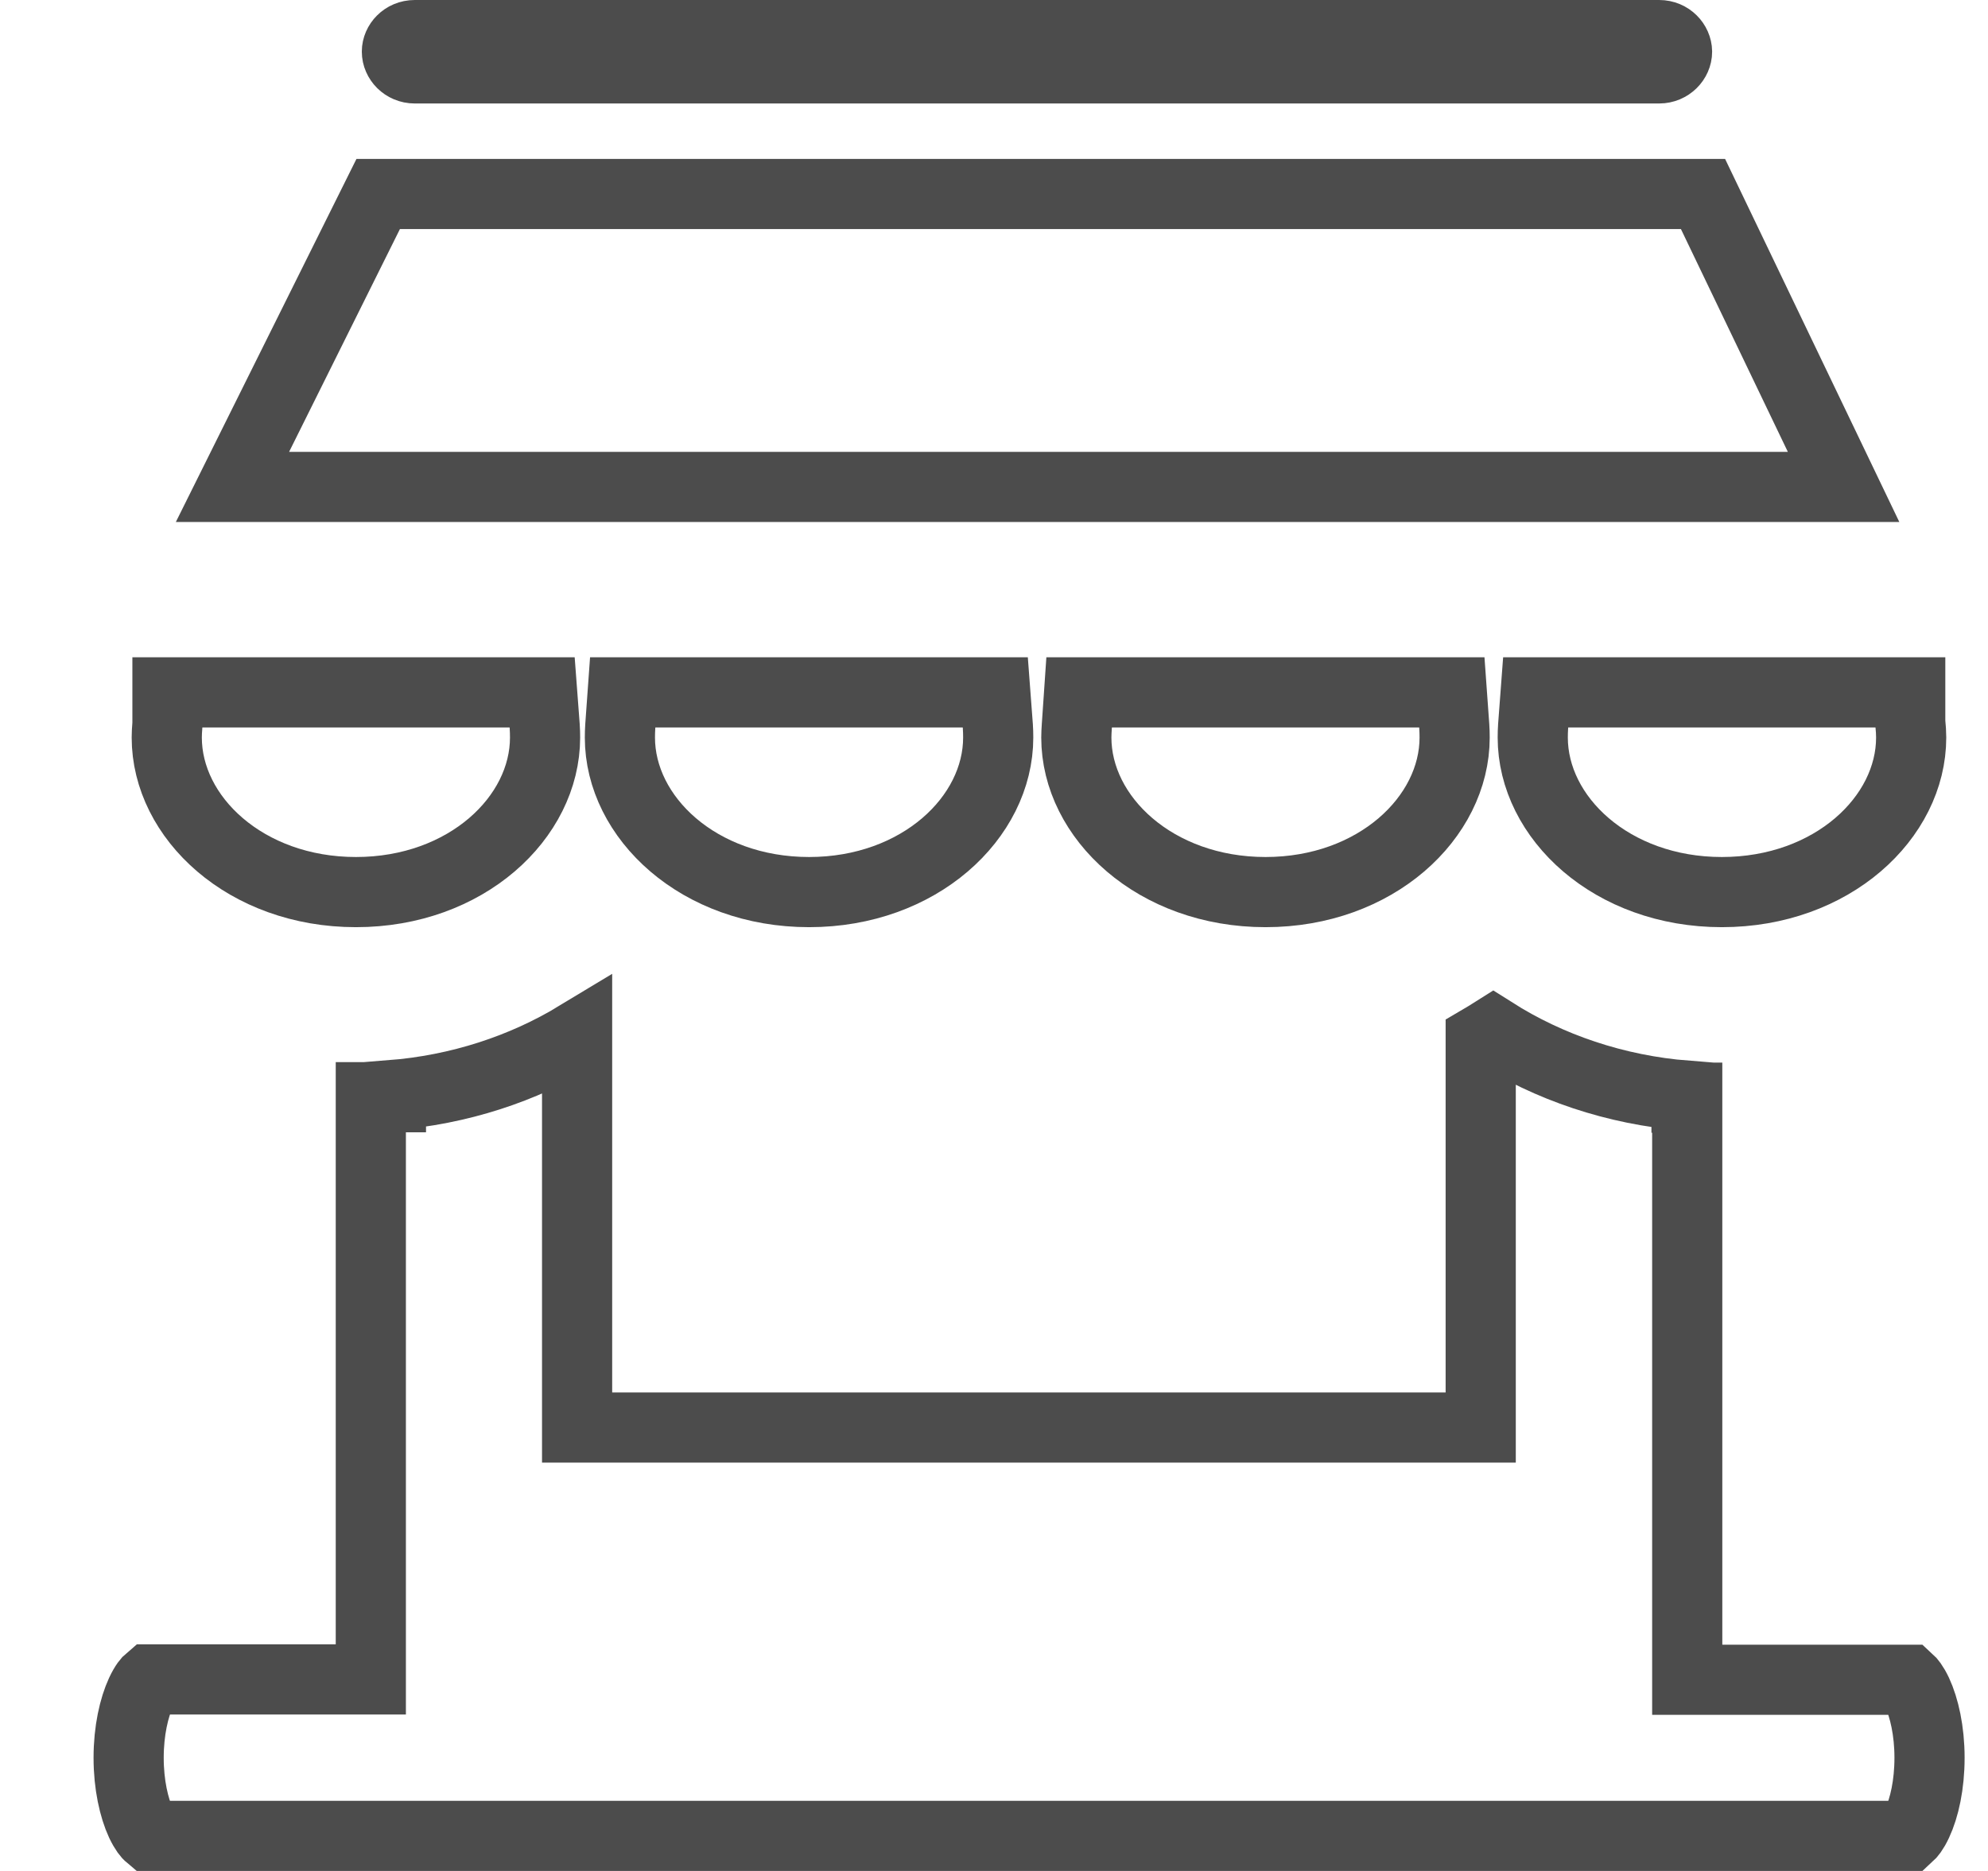 <svg width="17" height="16" viewBox="0 0 17 16" fill="none" xmlns="http://www.w3.org/2000/svg">
<path d="M12.769 8.825C13.245 9.127 13.812 9.322 14.422 9.37V9.387H14.428V14.365H16.323C16.334 14.375 16.361 14.404 16.395 14.476C16.454 14.604 16.5 14.8 16.5 15.032C16.5 15.264 16.455 15.461 16.395 15.589C16.361 15.662 16.334 15.69 16.323 15.7H1.278C1.266 15.69 1.24 15.662 1.205 15.589C1.146 15.461 1.1 15.264 1.1 15.032C1.1 14.8 1.146 14.603 1.205 14.475C1.24 14.4 1.267 14.372 1.279 14.362H3.171V9.383H3.343V9.366C3.927 9.32 4.472 9.14 4.935 8.86V12.208H12.662V8.891C12.698 8.87 12.734 8.847 12.769 8.825Z" stroke="black" stroke-opacity="0.7" stroke-width="0.6"/>
<path d="M4.636 5.921L4.658 6.213C4.66 6.243 4.661 6.275 4.661 6.307C4.661 6.992 3.986 7.629 3.044 7.629C2.102 7.629 1.426 6.992 1.426 6.307C1.426 6.274 1.428 6.241 1.431 6.204L1.432 6.19V5.921H4.636ZM8.511 5.921L8.533 6.213C8.535 6.243 8.536 6.275 8.536 6.307C8.536 6.992 7.861 7.629 6.919 7.629C5.976 7.629 5.301 6.992 5.301 6.307C5.301 6.276 5.302 6.243 5.304 6.213L5.325 5.921H8.511ZM12.415 5.921L12.436 6.213C12.438 6.243 12.439 6.275 12.439 6.307C12.439 6.992 11.764 7.629 10.822 7.629C9.88 7.629 9.204 6.992 9.204 6.307C9.204 6.276 9.206 6.243 9.208 6.213L9.228 5.921H12.415ZM16.335 5.921V6.17L16.336 6.186C16.34 6.226 16.343 6.266 16.343 6.307C16.343 6.992 15.667 7.629 14.724 7.629C13.782 7.629 13.107 6.992 13.107 6.307C13.107 6.276 13.108 6.243 13.11 6.213L13.132 5.921H16.335ZM14.563 1.659L15.765 4.164H1.988L3.234 1.659H14.563ZM3.394 0.441C3.394 0.372 3.455 0.3 3.547 0.3H14.188C14.278 0.3 14.34 0.371 14.341 0.442C14.341 0.514 14.277 0.585 14.188 0.585H3.547C3.457 0.585 3.394 0.514 3.394 0.442V0.441Z" stroke="black" stroke-opacity="0.7" stroke-width="0.6"/>
</svg>

